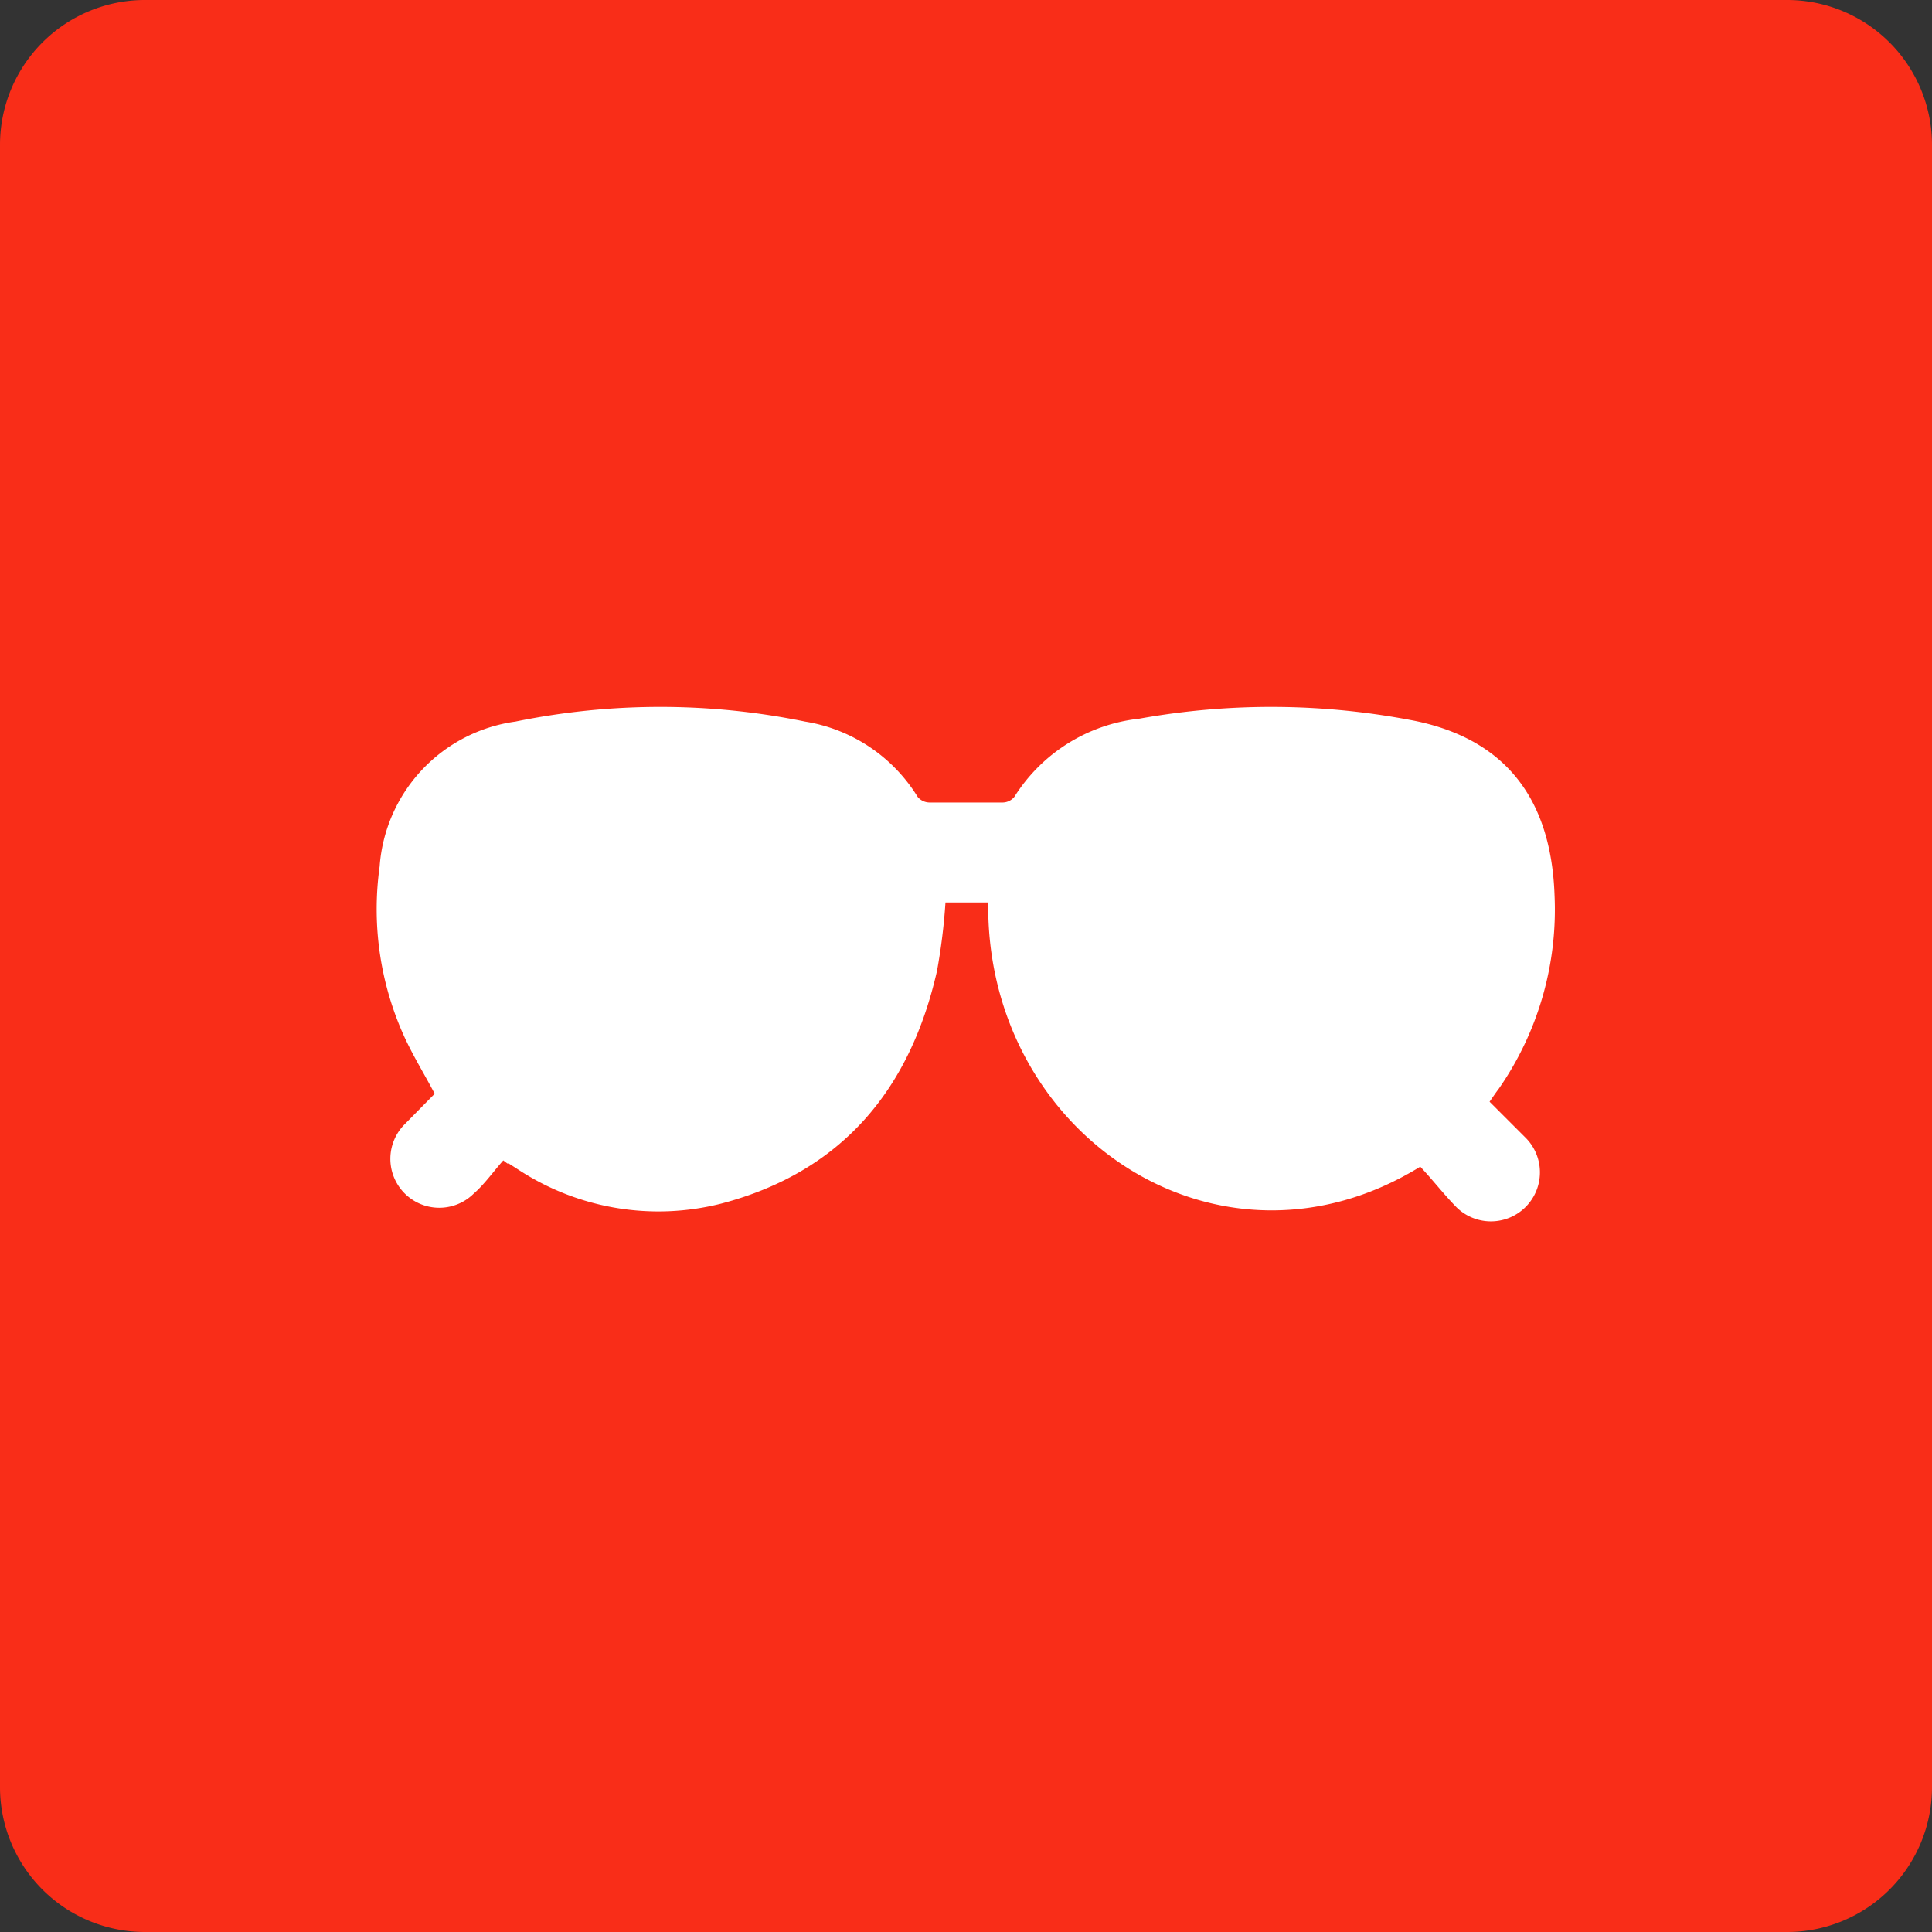 <svg id="Layer_1" data-name="Layer 1" xmlns="http://www.w3.org/2000/svg" viewBox="0 0 80 80"><rect x="0" y="0" width="80" height="80" fill="#333333" stroke="none"/><defs><style>.cls-1{fill:#f92d18;}.cls-2{fill:#fff;}</style></defs><path class="cls-1" d="M6,0H74a6,6,0,0,1,6,6V74a6,6,0,0,1-6,6H6a6,6,0,0,1-6-6V6A6,6,0,0,1,6,0Z"/><path class="cls-2" d="M20.84,48.05c-.41.46-.79,1-1.23,1.38a2,2,0,1,1-2.84-2.89L18,45.29c-.43-.82-.91-1.59-1.28-2.41a12.76,12.76,0,0,1-1-7,6.53,6.53,0,0,1,5.62-6,29.88,29.88,0,0,1,12,0A6.73,6.73,0,0,1,38,33a.65.65,0,0,0,.48.23c1,0,2,0,3,0A.64.64,0,0,0,42,33a7,7,0,0,1,5.17-3.24,30.88,30.88,0,0,1,11.42.09c3.75.77,5.64,3.23,5.78,7.22a13,13,0,0,1-2.3,8c-.13.17-.25.35-.39.55l1.47,1.47A2,2,0,1,1,60.32,50c-.54-.55-1-1.15-1.51-1.69-8.33,5.13-18-1.32-17.89-10.94H39.15a24.85,24.85,0,0,1-.35,2.83c-1.12,4.93-3.95,8.33-8.94,9.64a10.59,10.59,0,0,1-8.34-1.37l-.45-.29-.06,0Z"/></svg>